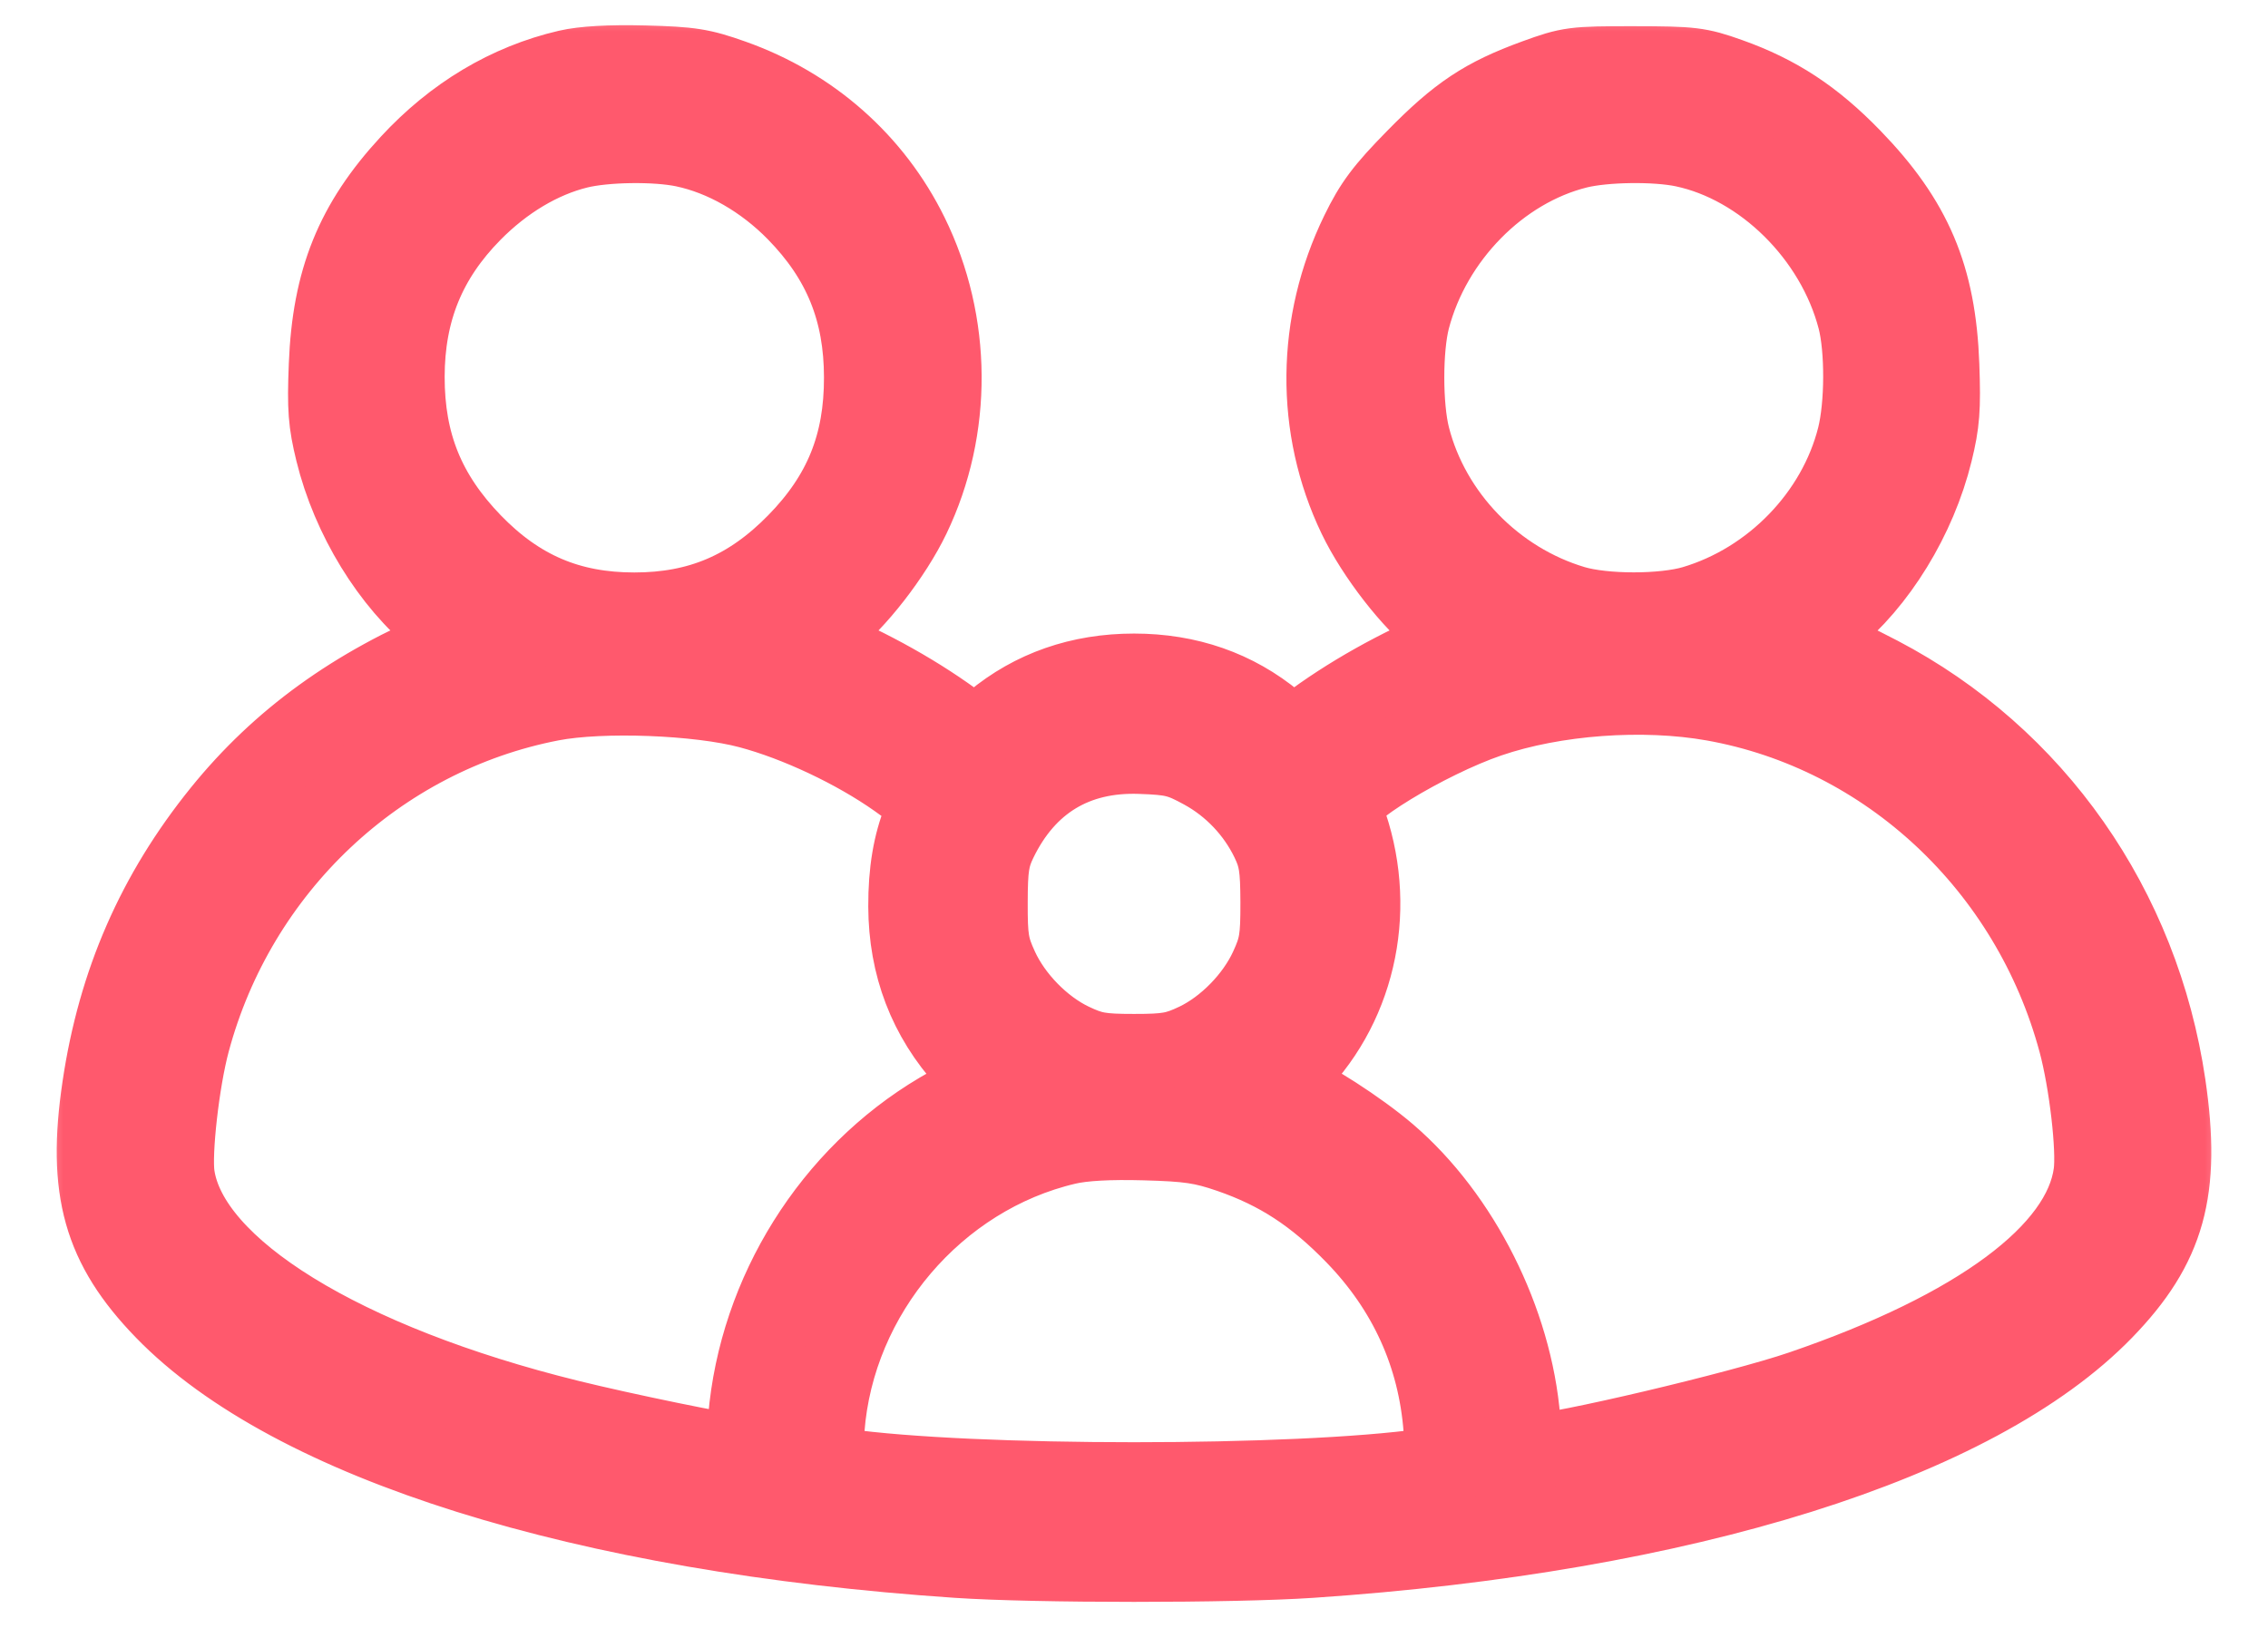 <svg xmlns="http://www.w3.org/2000/svg" width="36" height="26" viewBox="0 0 36 26" fill="none"><mask id="path-1-outside-1_3469_6719" maskUnits="userSpaceOnUse" x="0.5" y="0" width="35" height="26" fill="black"><rect fill="white" x="0.5" width="35" height="26"></rect><path fill-rule="evenodd" clip-rule="evenodd" d="M9.005 1.073C8.053 1.295 7.196 1.807 6.483 2.58C5.604 3.532 5.237 4.439 5.184 5.794C5.156 6.492 5.173 6.707 5.288 7.178C5.546 8.23 6.179 9.262 6.941 9.875C7.294 10.16 7.302 10.172 7.156 10.232C5.612 10.871 4.433 11.725 3.498 12.88C2.454 14.171 1.833 15.59 1.586 17.259C1.343 18.892 1.598 19.798 2.588 20.819C4.623 22.916 9.26 24.37 15.195 24.77C16.44 24.854 19.561 24.854 20.806 24.77C26.741 24.37 31.379 22.916 33.413 20.819C34.409 19.792 34.658 18.899 34.412 17.226C33.997 14.399 32.314 11.998 29.842 10.704C29.483 10.517 29.077 10.32 28.939 10.268L28.689 10.174L29.058 9.877C29.822 9.263 30.455 8.231 30.712 7.181C30.826 6.716 30.843 6.492 30.818 5.797C30.767 4.388 30.388 3.494 29.415 2.49C28.796 1.852 28.223 1.475 27.448 1.2C26.97 1.03 26.858 1.017 25.933 1.016C24.976 1.015 24.909 1.024 24.368 1.221C23.55 1.519 23.14 1.791 22.449 2.496C21.949 3.005 21.783 3.227 21.561 3.682C20.854 5.133 20.838 6.795 21.519 8.214C21.812 8.825 22.402 9.584 22.838 9.911C23.17 10.16 23.175 10.168 23.024 10.23C22.194 10.57 21.373 11.031 20.73 11.519L20.526 11.674L20.247 11.443C19.62 10.923 18.863 10.659 18.001 10.659C17.138 10.659 16.381 10.923 15.755 11.443L15.476 11.674L15.271 11.519C14.628 11.031 13.808 10.57 12.977 10.23C12.826 10.168 12.831 10.16 13.163 9.911C13.599 9.584 14.189 8.825 14.482 8.214C15.158 6.807 15.147 5.123 14.454 3.715C13.881 2.55 12.883 1.669 11.633 1.226C11.137 1.05 10.965 1.023 10.23 1.004C9.679 0.99 9.259 1.014 9.005 1.073ZM10.855 2.371C11.482 2.503 12.111 2.864 12.616 3.379C13.346 4.125 13.678 4.941 13.679 5.992C13.681 7.05 13.357 7.85 12.623 8.6C11.888 9.351 11.095 9.689 10.069 9.689C9.04 9.689 8.245 9.349 7.519 8.6C6.782 7.837 6.457 7.035 6.458 5.98C6.46 4.943 6.796 4.119 7.516 3.388C8.009 2.888 8.592 2.539 9.18 2.394C9.61 2.288 10.41 2.277 10.855 2.371ZM26.719 2.37C27.973 2.634 29.107 3.755 29.449 5.069C29.572 5.544 29.569 6.431 29.442 6.935C29.131 8.168 28.121 9.211 26.88 9.58C26.398 9.723 25.468 9.723 24.985 9.58C23.737 9.209 22.734 8.175 22.417 6.931C22.295 6.453 22.295 5.536 22.416 5.069C22.752 3.782 23.817 2.698 25.047 2.393C25.473 2.288 26.275 2.277 26.719 2.37ZM11.892 11.284C12.65 11.486 13.567 11.919 14.227 12.385C14.494 12.574 14.712 12.735 14.712 12.744C14.712 12.754 14.669 12.866 14.617 12.994C14.456 13.387 14.38 13.841 14.382 14.392C14.386 15.344 14.7 16.163 15.325 16.852C15.667 17.23 15.677 17.25 15.536 17.293C15.455 17.318 15.171 17.467 14.905 17.625C13.178 18.647 12.01 20.513 11.839 22.524C11.811 22.848 11.765 23.058 11.721 23.058C11.542 23.056 9.885 22.716 9.037 22.506C5.456 21.622 3.023 20.122 2.809 18.666C2.755 18.301 2.884 17.164 3.049 16.548C3.785 13.796 6.014 11.694 8.756 11.165C9.555 11.011 11.088 11.069 11.892 11.284ZM27.194 11.165C29.949 11.656 32.207 13.768 32.955 16.552C33.124 17.181 33.247 18.243 33.195 18.627C33.029 19.865 31.383 21.086 28.592 22.041C27.616 22.375 24.738 23.054 24.281 23.058C24.239 23.058 24.193 22.849 24.168 22.541C24.04 20.969 23.206 19.309 22.041 18.308C21.589 17.919 20.755 17.382 20.465 17.293C20.324 17.25 20.334 17.23 20.677 16.852C21.644 15.784 21.897 14.22 21.327 12.837C21.24 12.627 22.652 11.764 23.635 11.427C24.675 11.07 26.081 10.967 27.194 11.165ZM19.085 12.248C19.54 12.497 19.912 12.889 20.137 13.356C20.263 13.618 20.287 13.771 20.289 14.326C20.29 14.904 20.269 15.031 20.118 15.36C19.898 15.839 19.449 16.298 18.981 16.523C18.663 16.674 18.53 16.698 18.001 16.698C17.471 16.698 17.338 16.674 17.021 16.523C16.552 16.298 16.103 15.839 15.883 15.36C15.732 15.031 15.711 14.904 15.713 14.326C15.714 13.774 15.738 13.617 15.861 13.361C16.309 12.434 17.075 11.969 18.097 12.005C18.613 12.023 18.723 12.05 19.085 12.248ZM19.516 18.34C20.285 18.606 20.861 18.982 21.485 19.625C22.32 20.486 22.79 21.521 22.878 22.695L22.919 23.238L22.636 23.279C20.584 23.571 15.417 23.571 13.365 23.279L13.082 23.238L13.123 22.69C13.283 20.559 14.874 18.69 16.937 18.208C17.192 18.148 17.608 18.125 18.162 18.14C18.866 18.159 19.083 18.191 19.516 18.34Z"></path></mask><path fill-rule="evenodd" clip-rule="evenodd" d="M9.005 1.073C8.053 1.295 7.196 1.807 6.483 2.58C5.604 3.532 5.237 4.439 5.184 5.794C5.156 6.492 5.173 6.707 5.288 7.178C5.546 8.23 6.179 9.262 6.941 9.875C7.294 10.16 7.302 10.172 7.156 10.232C5.612 10.871 4.433 11.725 3.498 12.88C2.454 14.171 1.833 15.59 1.586 17.259C1.343 18.892 1.598 19.798 2.588 20.819C4.623 22.916 9.26 24.37 15.195 24.77C16.44 24.854 19.561 24.854 20.806 24.77C26.741 24.37 31.379 22.916 33.413 20.819C34.409 19.792 34.658 18.899 34.412 17.226C33.997 14.399 32.314 11.998 29.842 10.704C29.483 10.517 29.077 10.32 28.939 10.268L28.689 10.174L29.058 9.877C29.822 9.263 30.455 8.231 30.712 7.181C30.826 6.716 30.843 6.492 30.818 5.797C30.767 4.388 30.388 3.494 29.415 2.49C28.796 1.852 28.223 1.475 27.448 1.2C26.97 1.03 26.858 1.017 25.933 1.016C24.976 1.015 24.909 1.024 24.368 1.221C23.55 1.519 23.14 1.791 22.449 2.496C21.949 3.005 21.783 3.227 21.561 3.682C20.854 5.133 20.838 6.795 21.519 8.214C21.812 8.825 22.402 9.584 22.838 9.911C23.17 10.16 23.175 10.168 23.024 10.23C22.194 10.57 21.373 11.031 20.73 11.519L20.526 11.674L20.247 11.443C19.62 10.923 18.863 10.659 18.001 10.659C17.138 10.659 16.381 10.923 15.755 11.443L15.476 11.674L15.271 11.519C14.628 11.031 13.808 10.57 12.977 10.23C12.826 10.168 12.831 10.16 13.163 9.911C13.599 9.584 14.189 8.825 14.482 8.214C15.158 6.807 15.147 5.123 14.454 3.715C13.881 2.55 12.883 1.669 11.633 1.226C11.137 1.05 10.965 1.023 10.23 1.004C9.679 0.99 9.259 1.014 9.005 1.073ZM10.855 2.371C11.482 2.503 12.111 2.864 12.616 3.379C13.346 4.125 13.678 4.941 13.679 5.992C13.681 7.05 13.357 7.85 12.623 8.6C11.888 9.351 11.095 9.689 10.069 9.689C9.04 9.689 8.245 9.349 7.519 8.6C6.782 7.837 6.457 7.035 6.458 5.98C6.46 4.943 6.796 4.119 7.516 3.388C8.009 2.888 8.592 2.539 9.18 2.394C9.61 2.288 10.41 2.277 10.855 2.371ZM26.719 2.37C27.973 2.634 29.107 3.755 29.449 5.069C29.572 5.544 29.569 6.431 29.442 6.935C29.131 8.168 28.121 9.211 26.88 9.58C26.398 9.723 25.468 9.723 24.985 9.58C23.737 9.209 22.734 8.175 22.417 6.931C22.295 6.453 22.295 5.536 22.416 5.069C22.752 3.782 23.817 2.698 25.047 2.393C25.473 2.288 26.275 2.277 26.719 2.37ZM11.892 11.284C12.65 11.486 13.567 11.919 14.227 12.385C14.494 12.574 14.712 12.735 14.712 12.744C14.712 12.754 14.669 12.866 14.617 12.994C14.456 13.387 14.38 13.841 14.382 14.392C14.386 15.344 14.7 16.163 15.325 16.852C15.667 17.23 15.677 17.25 15.536 17.293C15.455 17.318 15.171 17.467 14.905 17.625C13.178 18.647 12.01 20.513 11.839 22.524C11.811 22.848 11.765 23.058 11.721 23.058C11.542 23.056 9.885 22.716 9.037 22.506C5.456 21.622 3.023 20.122 2.809 18.666C2.755 18.301 2.884 17.164 3.049 16.548C3.785 13.796 6.014 11.694 8.756 11.165C9.555 11.011 11.088 11.069 11.892 11.284ZM27.194 11.165C29.949 11.656 32.207 13.768 32.955 16.552C33.124 17.181 33.247 18.243 33.195 18.627C33.029 19.865 31.383 21.086 28.592 22.041C27.616 22.375 24.738 23.054 24.281 23.058C24.239 23.058 24.193 22.849 24.168 22.541C24.04 20.969 23.206 19.309 22.041 18.308C21.589 17.919 20.755 17.382 20.465 17.293C20.324 17.25 20.334 17.23 20.677 16.852C21.644 15.784 21.897 14.22 21.327 12.837C21.24 12.627 22.652 11.764 23.635 11.427C24.675 11.07 26.081 10.967 27.194 11.165ZM19.085 12.248C19.54 12.497 19.912 12.889 20.137 13.356C20.263 13.618 20.287 13.771 20.289 14.326C20.29 14.904 20.269 15.031 20.118 15.36C19.898 15.839 19.449 16.298 18.981 16.523C18.663 16.674 18.53 16.698 18.001 16.698C17.471 16.698 17.338 16.674 17.021 16.523C16.552 16.298 16.103 15.839 15.883 15.36C15.732 15.031 15.711 14.904 15.713 14.326C15.714 13.774 15.738 13.617 15.861 13.361C16.309 12.434 17.075 11.969 18.097 12.005C18.613 12.023 18.723 12.05 19.085 12.248ZM19.516 18.34C20.285 18.606 20.861 18.982 21.485 19.625C22.32 20.486 22.79 21.521 22.878 22.695L22.919 23.238L22.636 23.279C20.584 23.571 15.417 23.571 13.365 23.279L13.082 23.238L13.123 22.69C13.283 20.559 14.874 18.69 16.937 18.208C17.192 18.148 17.608 18.125 18.162 18.14C18.866 18.159 19.083 18.191 19.516 18.34Z" fill="#FF596D"></path><path fill-rule="evenodd" clip-rule="evenodd" d="M9.005 1.073C8.053 1.295 7.196 1.807 6.483 2.58C5.604 3.532 5.237 4.439 5.184 5.794C5.156 6.492 5.173 6.707 5.288 7.178C5.546 8.23 6.179 9.262 6.941 9.875C7.294 10.16 7.302 10.172 7.156 10.232C5.612 10.871 4.433 11.725 3.498 12.88C2.454 14.171 1.833 15.59 1.586 17.259C1.343 18.892 1.598 19.798 2.588 20.819C4.623 22.916 9.26 24.37 15.195 24.77C16.44 24.854 19.561 24.854 20.806 24.77C26.741 24.37 31.379 22.916 33.413 20.819C34.409 19.792 34.658 18.899 34.412 17.226C33.997 14.399 32.314 11.998 29.842 10.704C29.483 10.517 29.077 10.32 28.939 10.268L28.689 10.174L29.058 9.877C29.822 9.263 30.455 8.231 30.712 7.181C30.826 6.716 30.843 6.492 30.818 5.797C30.767 4.388 30.388 3.494 29.415 2.49C28.796 1.852 28.223 1.475 27.448 1.2C26.97 1.03 26.858 1.017 25.933 1.016C24.976 1.015 24.909 1.024 24.368 1.221C23.55 1.519 23.14 1.791 22.449 2.496C21.949 3.005 21.783 3.227 21.561 3.682C20.854 5.133 20.838 6.795 21.519 8.214C21.812 8.825 22.402 9.584 22.838 9.911C23.17 10.16 23.175 10.168 23.024 10.23C22.194 10.57 21.373 11.031 20.73 11.519L20.526 11.674L20.247 11.443C19.62 10.923 18.863 10.659 18.001 10.659C17.138 10.659 16.381 10.923 15.755 11.443L15.476 11.674L15.271 11.519C14.628 11.031 13.808 10.57 12.977 10.23C12.826 10.168 12.831 10.16 13.163 9.911C13.599 9.584 14.189 8.825 14.482 8.214C15.158 6.807 15.147 5.123 14.454 3.715C13.881 2.55 12.883 1.669 11.633 1.226C11.137 1.05 10.965 1.023 10.23 1.004C9.679 0.99 9.259 1.014 9.005 1.073ZM10.855 2.371C11.482 2.503 12.111 2.864 12.616 3.379C13.346 4.125 13.678 4.941 13.679 5.992C13.681 7.05 13.357 7.85 12.623 8.6C11.888 9.351 11.095 9.689 10.069 9.689C9.04 9.689 8.245 9.349 7.519 8.6C6.782 7.837 6.457 7.035 6.458 5.98C6.46 4.943 6.796 4.119 7.516 3.388C8.009 2.888 8.592 2.539 9.18 2.394C9.61 2.288 10.41 2.277 10.855 2.371ZM26.719 2.37C27.973 2.634 29.107 3.755 29.449 5.069C29.572 5.544 29.569 6.431 29.442 6.935C29.131 8.168 28.121 9.211 26.88 9.58C26.398 9.723 25.468 9.723 24.985 9.58C23.737 9.209 22.734 8.175 22.417 6.931C22.295 6.453 22.295 5.536 22.416 5.069C22.752 3.782 23.817 2.698 25.047 2.393C25.473 2.288 26.275 2.277 26.719 2.37ZM11.892 11.284C12.65 11.486 13.567 11.919 14.227 12.385C14.494 12.574 14.712 12.735 14.712 12.744C14.712 12.754 14.669 12.866 14.617 12.994C14.456 13.387 14.38 13.841 14.382 14.392C14.386 15.344 14.7 16.163 15.325 16.852C15.667 17.23 15.677 17.25 15.536 17.293C15.455 17.318 15.171 17.467 14.905 17.625C13.178 18.647 12.01 20.513 11.839 22.524C11.811 22.848 11.765 23.058 11.721 23.058C11.542 23.056 9.885 22.716 9.037 22.506C5.456 21.622 3.023 20.122 2.809 18.666C2.755 18.301 2.884 17.164 3.049 16.548C3.785 13.796 6.014 11.694 8.756 11.165C9.555 11.011 11.088 11.069 11.892 11.284ZM27.194 11.165C29.949 11.656 32.207 13.768 32.955 16.552C33.124 17.181 33.247 18.243 33.195 18.627C33.029 19.865 31.383 21.086 28.592 22.041C27.616 22.375 24.738 23.054 24.281 23.058C24.239 23.058 24.193 22.849 24.168 22.541C24.04 20.969 23.206 19.309 22.041 18.308C21.589 17.919 20.755 17.382 20.465 17.293C20.324 17.25 20.334 17.23 20.677 16.852C21.644 15.784 21.897 14.22 21.327 12.837C21.24 12.627 22.652 11.764 23.635 11.427C24.675 11.07 26.081 10.967 27.194 11.165ZM19.085 12.248C19.54 12.497 19.912 12.889 20.137 13.356C20.263 13.618 20.287 13.771 20.289 14.326C20.29 14.904 20.269 15.031 20.118 15.36C19.898 15.839 19.449 16.298 18.981 16.523C18.663 16.674 18.53 16.698 18.001 16.698C17.471 16.698 17.338 16.674 17.021 16.523C16.552 16.298 16.103 15.839 15.883 15.36C15.732 15.031 15.711 14.904 15.713 14.326C15.714 13.774 15.738 13.617 15.861 13.361C16.309 12.434 17.075 11.969 18.097 12.005C18.613 12.023 18.723 12.05 19.085 12.248ZM19.516 18.34C20.285 18.606 20.861 18.982 21.485 19.625C22.32 20.486 22.79 21.521 22.878 22.695L22.919 23.238L22.636 23.279C20.584 23.571 15.417 23.571 13.365 23.279L13.082 23.238L13.123 22.69C13.283 20.559 14.874 18.69 16.937 18.208C17.192 18.148 17.608 18.125 18.162 18.14C18.866 18.159 19.083 18.191 19.516 18.34Z" stroke="#FF596D" stroke-width="1.2" mask="url(#path-1-outside-1_3469_6719)"></path></svg>